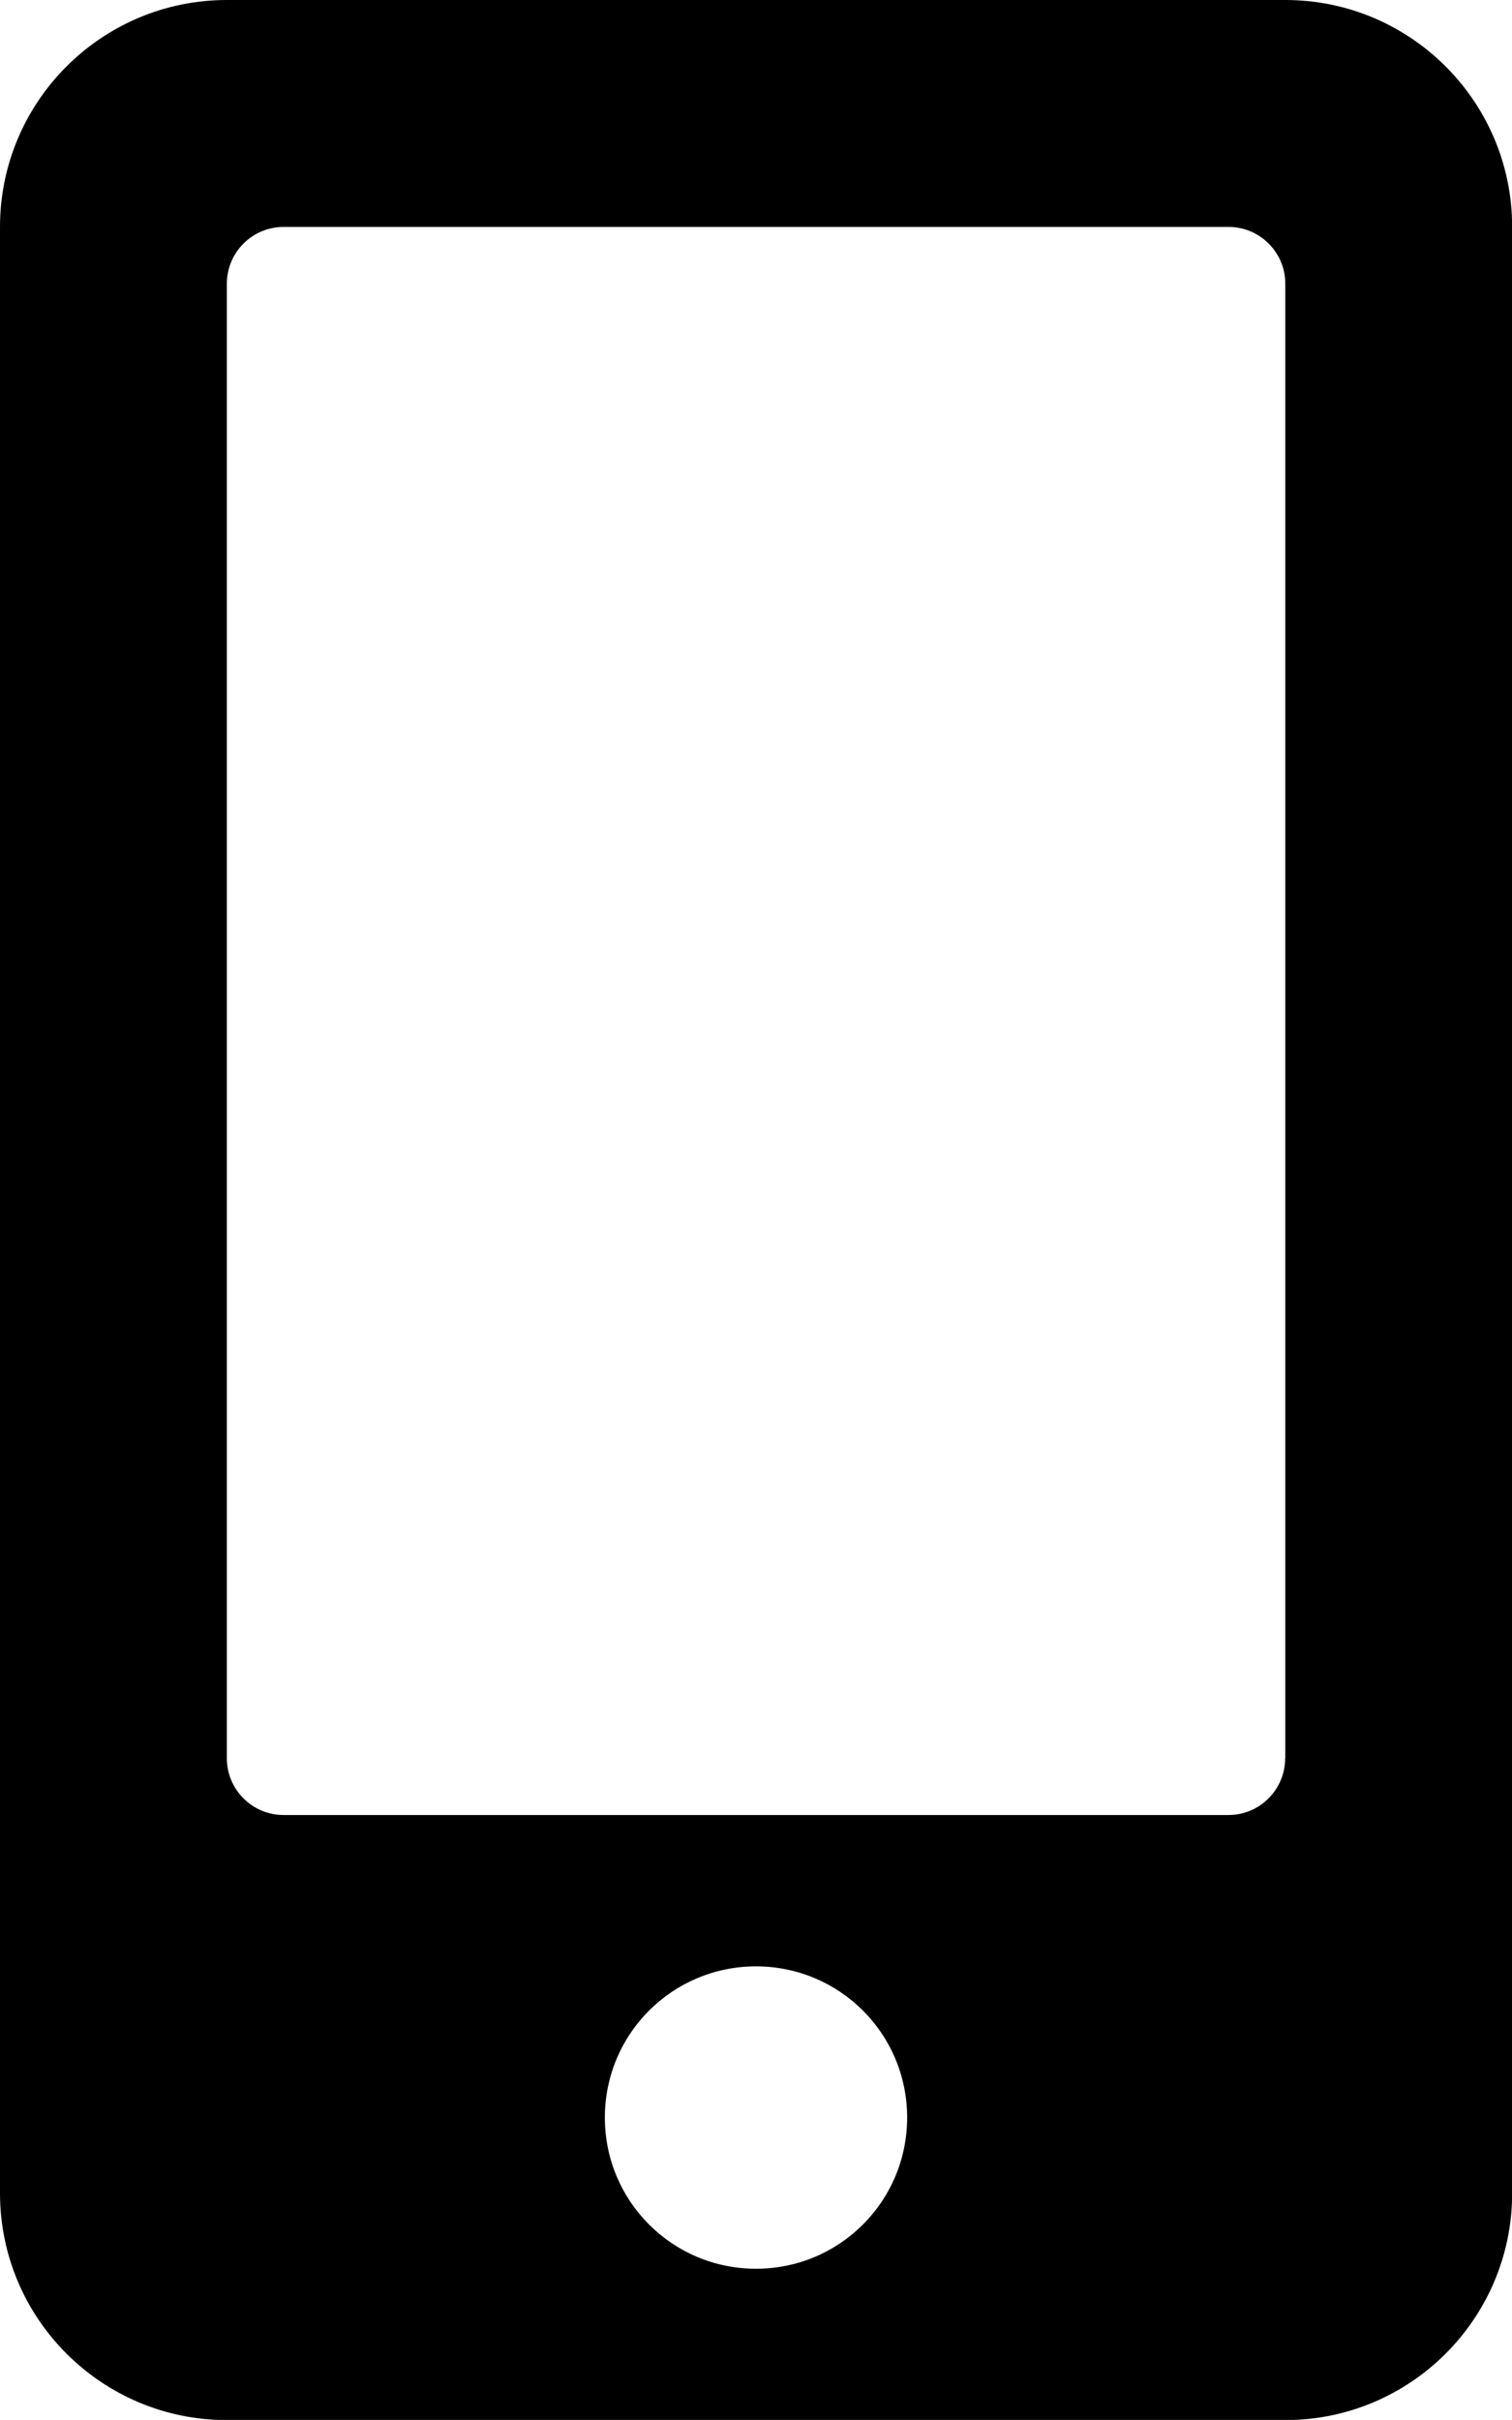 <?xml version="1.0" encoding="UTF-8"?>
<svg id="Livello_1" data-name="Livello 1" xmlns="http://www.w3.org/2000/svg" viewBox="0 0 99.24 158.78">
  <path d="M84.35,0H14.89C6.67,0,0,6.67,0,14.89v129.01c0,8.22,6.67,14.89,14.89,14.89h69.47c8.22,0,14.89-6.67,14.89-14.89V14.89c0-8.22-6.67-14.89-14.89-14.89ZM49.62,148.86c-5.49,0-9.92-4.43-9.92-9.92s4.43-9.92,9.92-9.92,9.92,4.43,9.92,9.92-4.43,9.92-9.92,9.92ZM84.35,115.37c0,2.05-1.67,3.72-3.72,3.72H18.61c-2.05,0-3.72-1.67-3.72-3.72V18.61c0-2.05,1.67-3.72,3.72-3.72h62.03c2.05,0,3.72,1.67,3.72,3.72v96.76Z"/>
</svg>